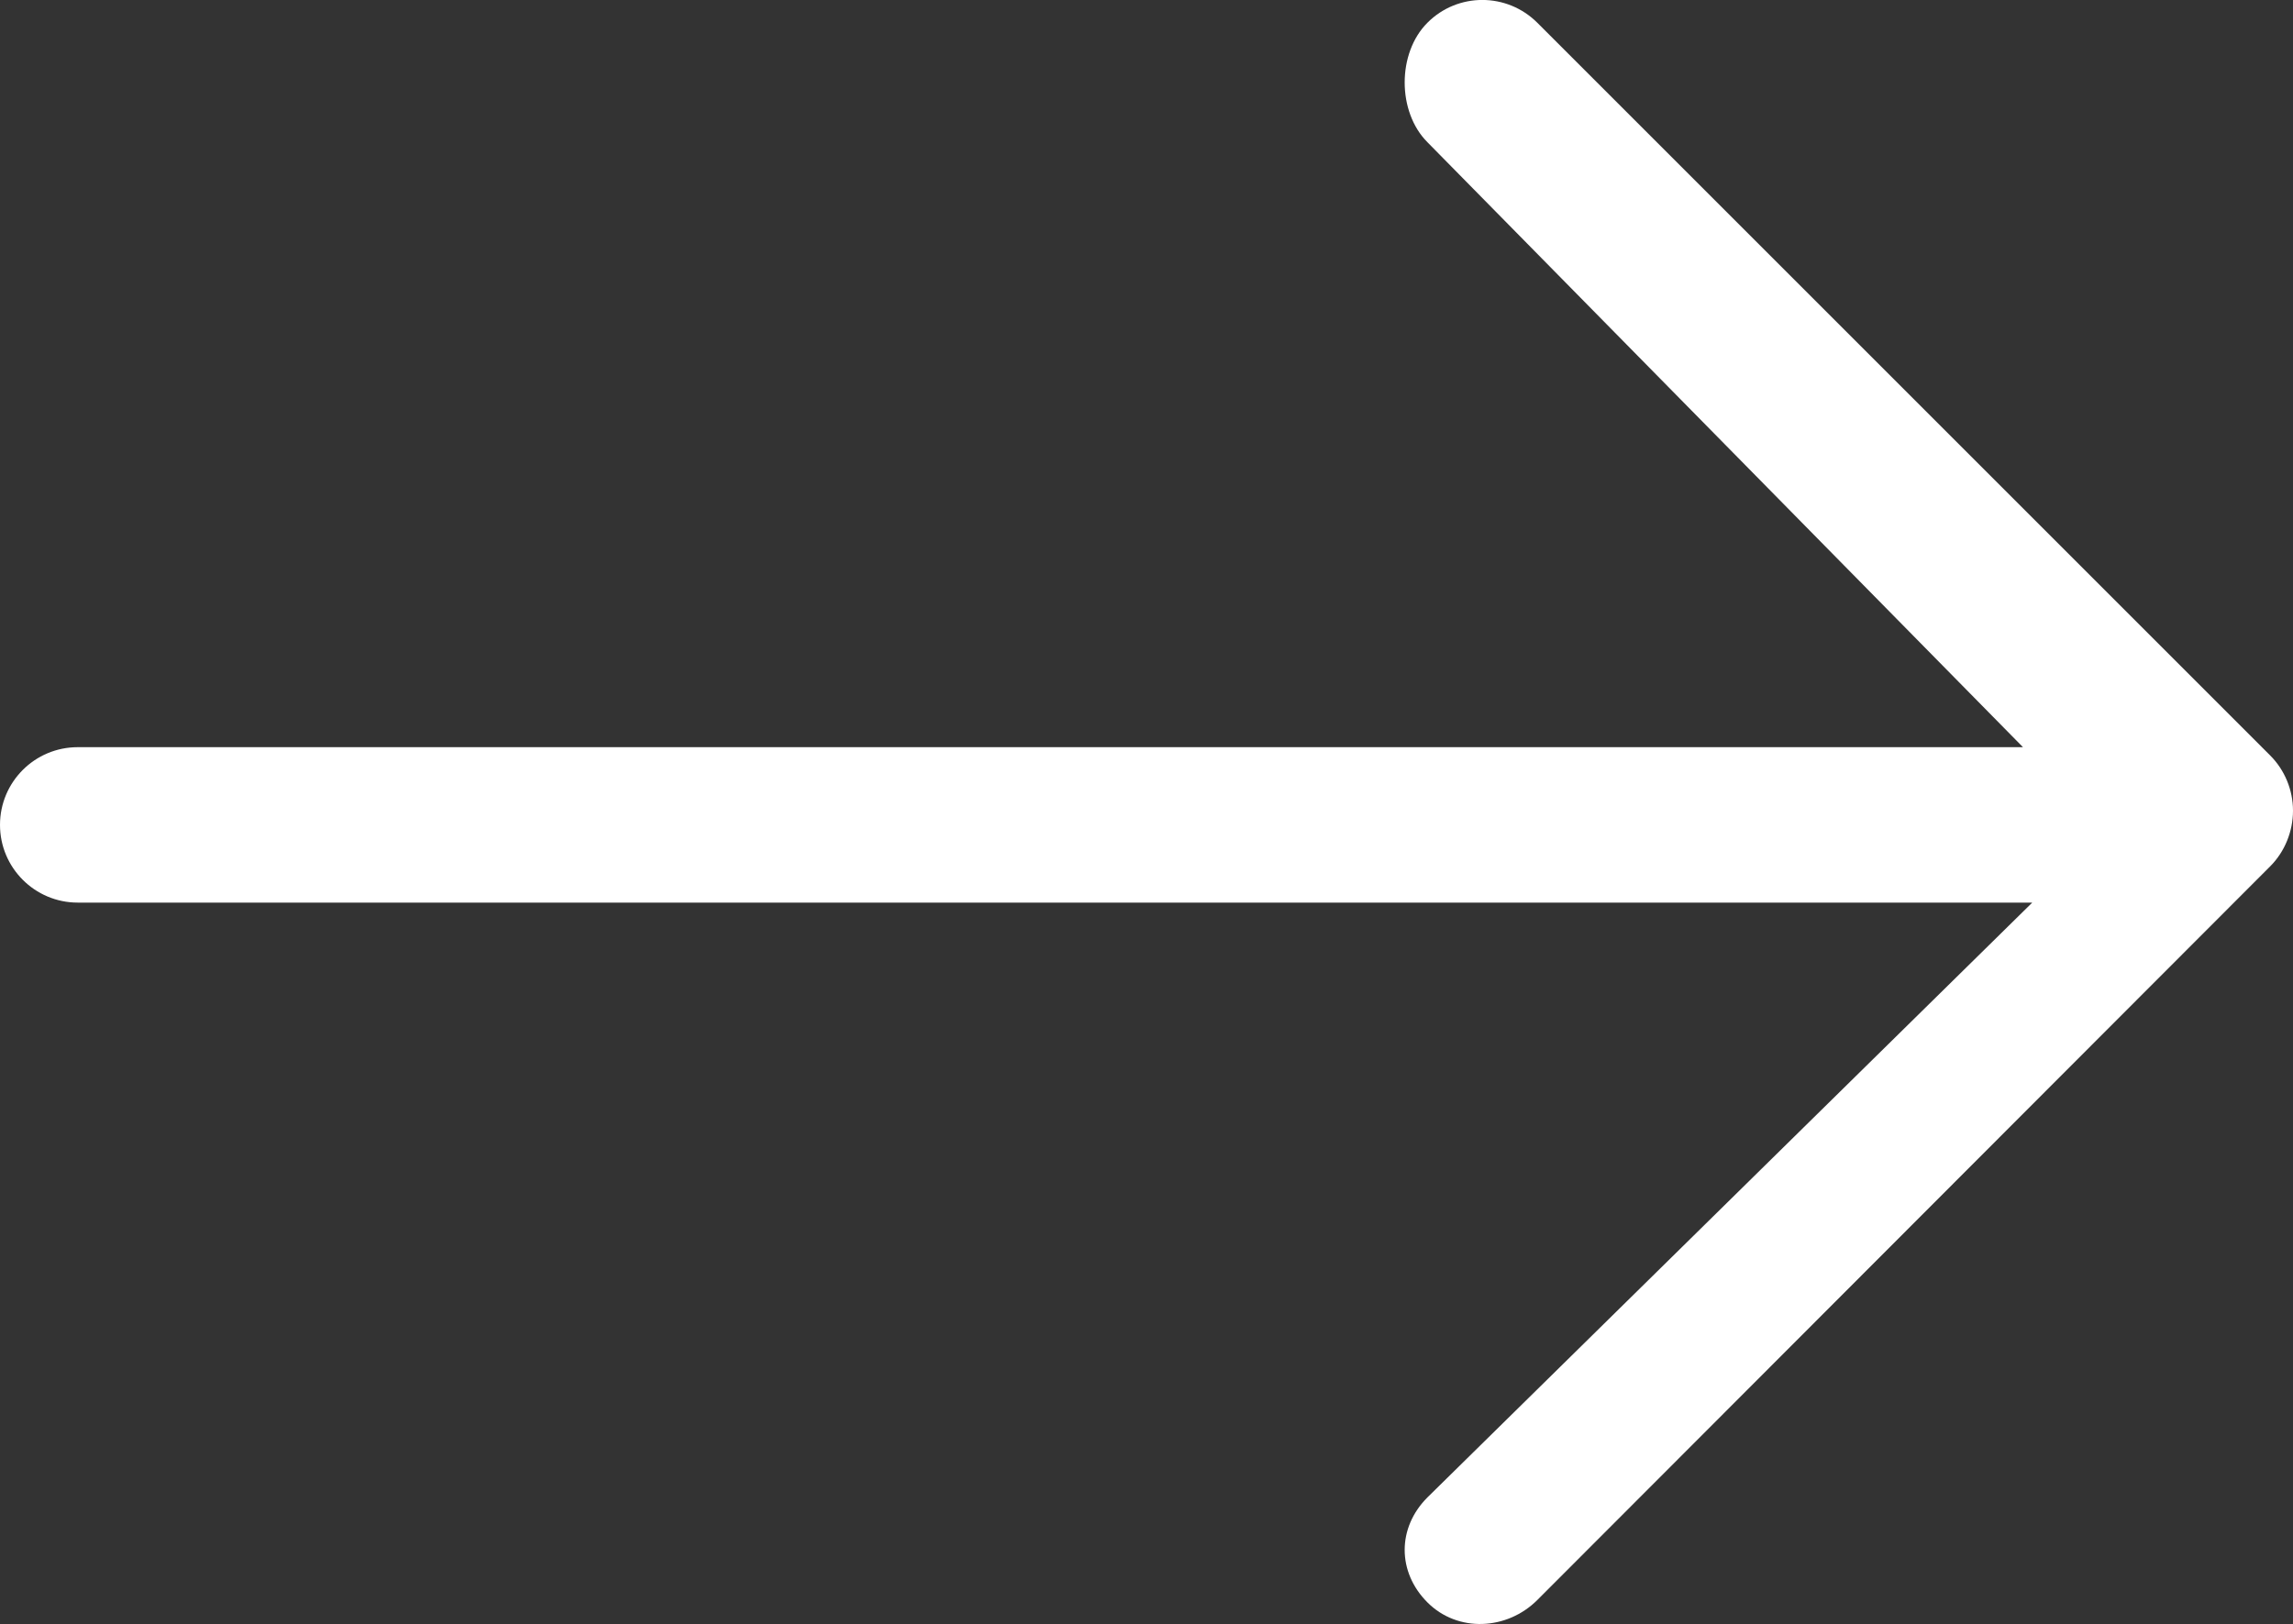 <svg xmlns="http://www.w3.org/2000/svg" xmlns:xlink="http://www.w3.org/1999/xlink" fill="none" version="1.1" width="25.96" height="18.39" viewBox="0 0 25.96 18.39"><rect x="0" y="0" width="25.96" height="18.39" fill="#333333" stroke="none"/><g transform="matrix(0,-1,1,0,-18.39,18.39)"><path d="M9.049,18.39C8.563,18.39,8.169,18.785,8.169,19.27L8.169,41.398L1.434,34.551C1.09,34.207,0.588,34.207,0.244,34.551C-0.099,34.894,-0.072,35.451,0.272,35.795L8.58,44.092C8.745,44.257,8.976,44.35,9.21,44.35C9.443,44.35,9.67,44.257,9.835,44.092L18.132,35.795C18.476,35.451,18.477,34.894,18.133,34.551C17.79,34.207,17.123,34.207,16.779,34.551L9.929,41.293L9.929,19.27C9.929,18.784,9.535,18.39,9.049,18.39Z" fill="#FFFFFF" fill-opacity="1" style="mix-blend-mode:passthrough"/></g></svg>